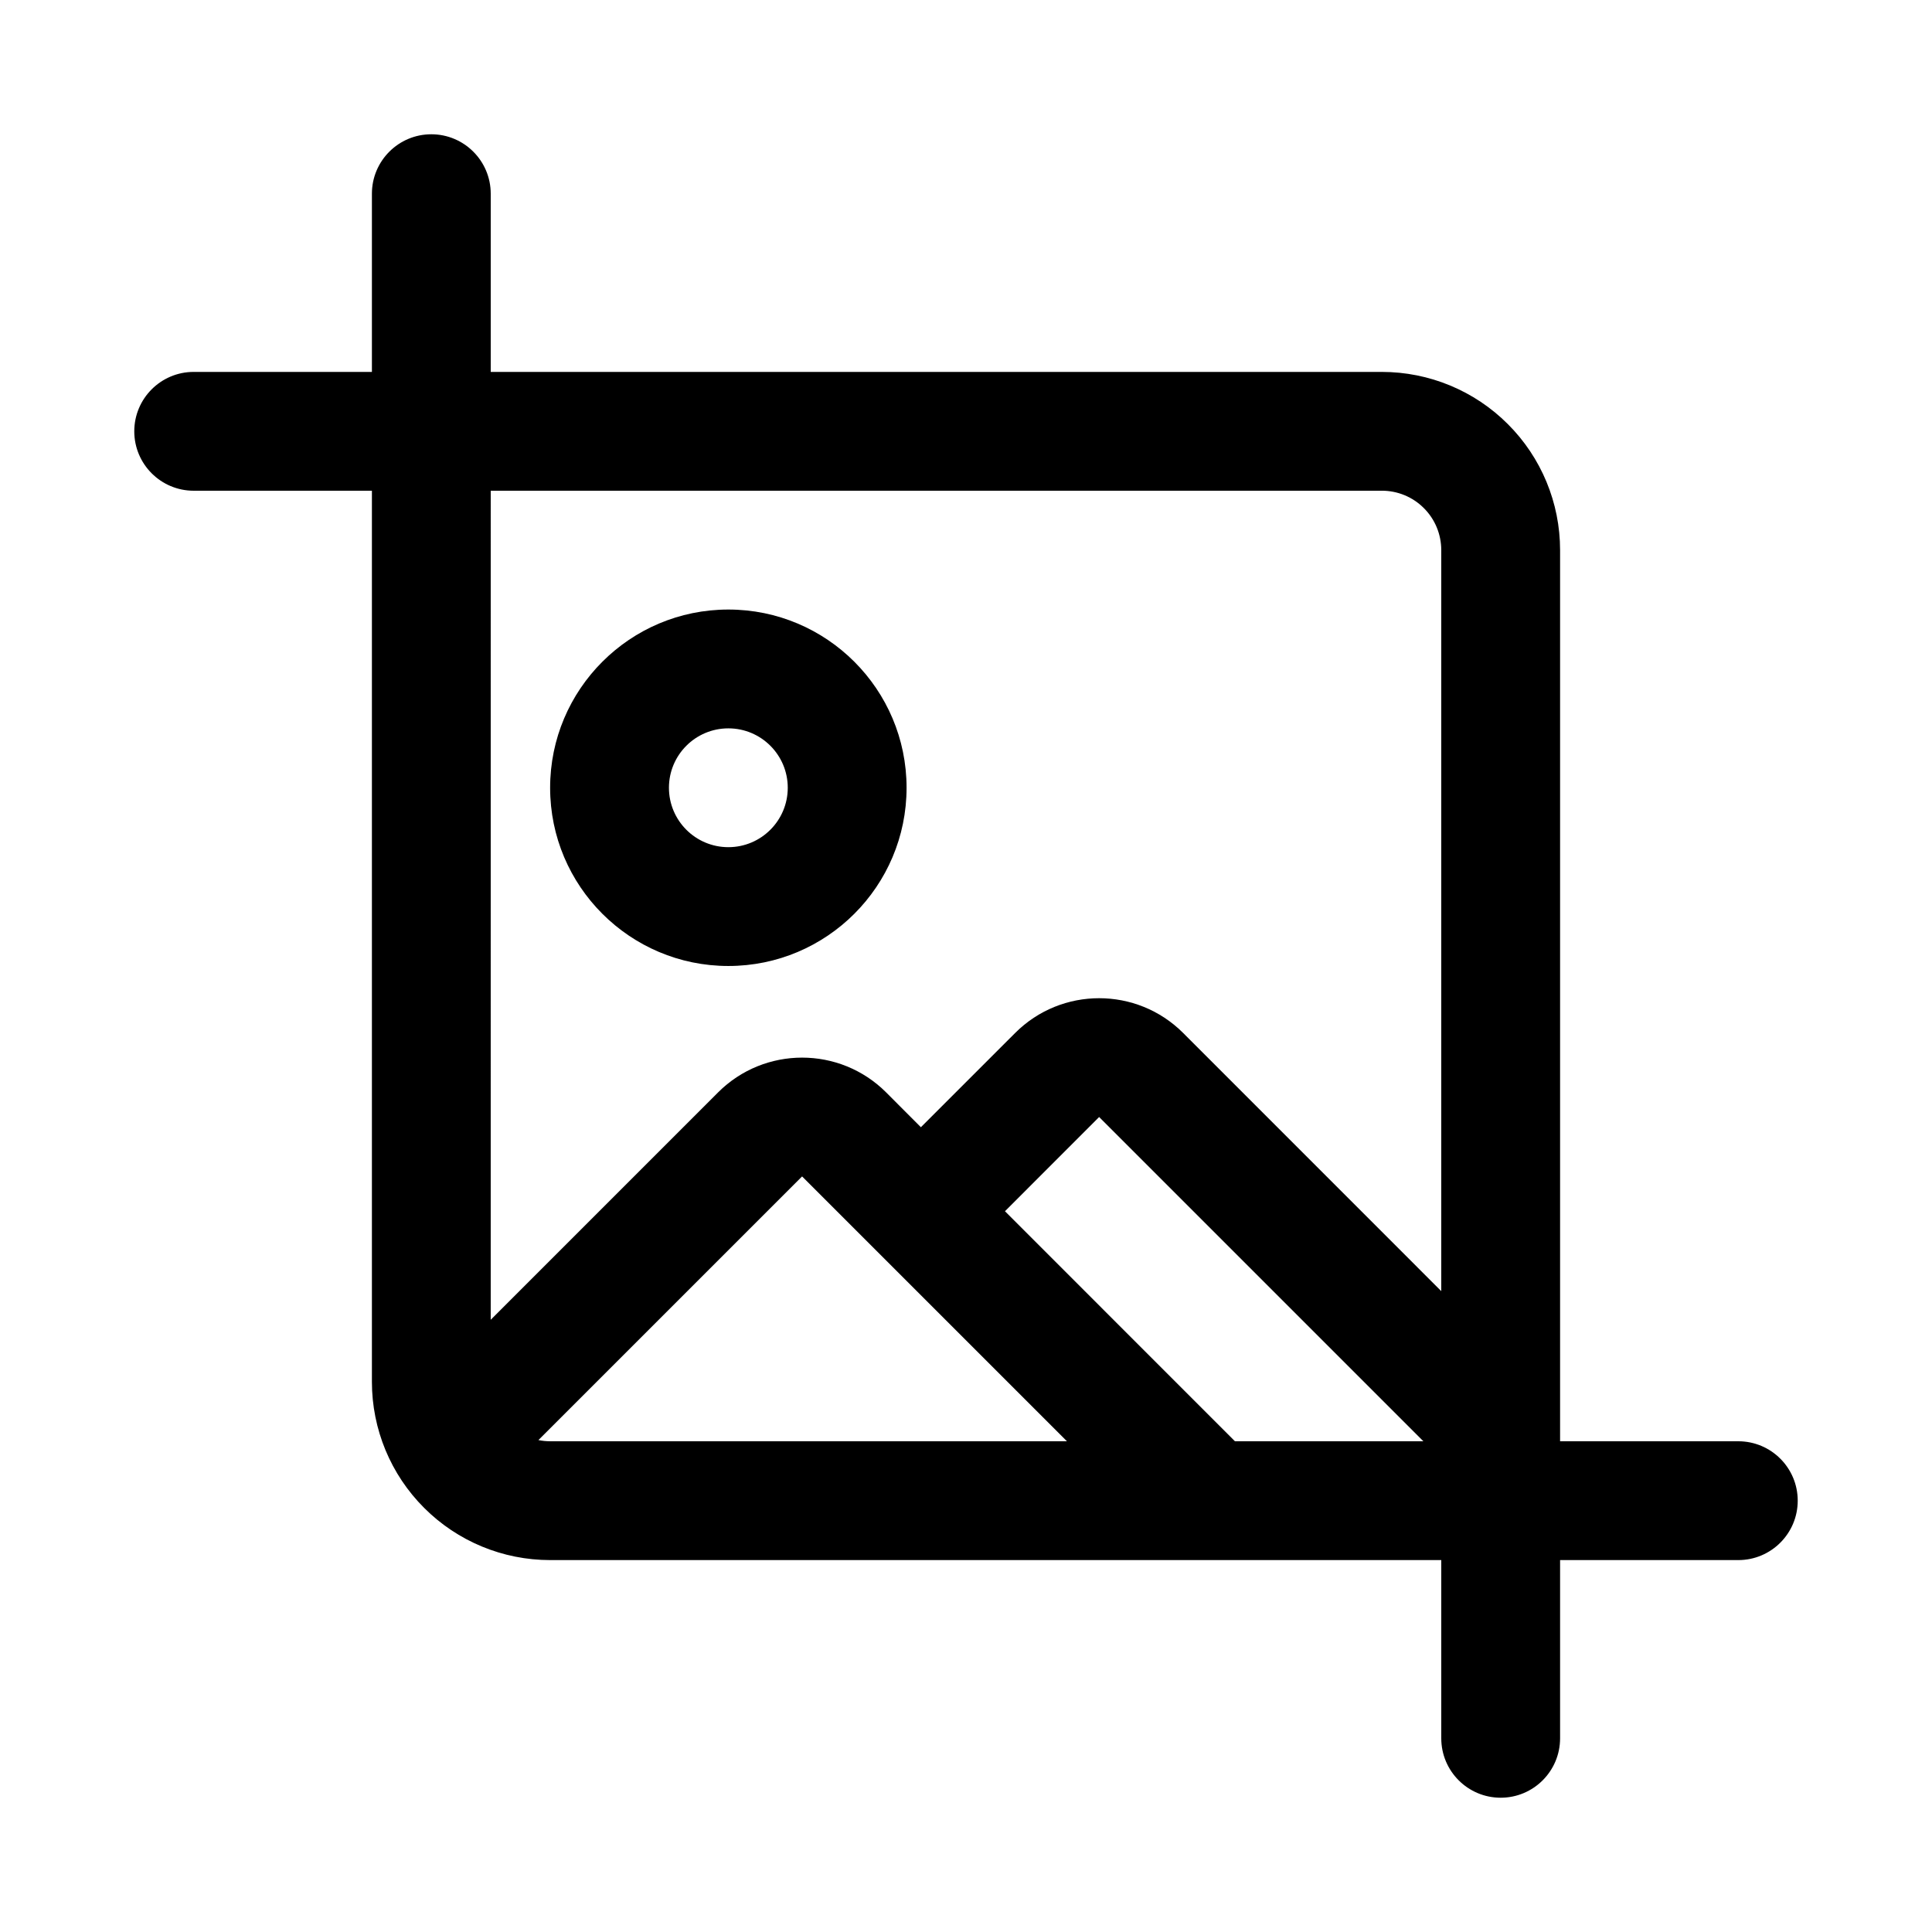 <?xml version="1.0" encoding="UTF-8"?>
<!-- Uploaded to: ICON Repo, www.svgrepo.com, Generator: ICON Repo Mixer Tools -->
<svg fill="#000000" width="800px" height="800px" version="1.1" viewBox="144 144 512 512" xmlns="http://www.w3.org/2000/svg">
 <path d="m242.56 242.56v-47.234c0-8.688 7.055-15.742 15.742-15.742 8.691 0 15.746 7.055 15.746 15.742v47.234h236.16c12.531 0 24.543 4.973 33.395 13.84 8.863 8.848 13.836 20.859 13.836 33.391v236.16h47.234c8.691 0 15.742 7.055 15.742 15.746 0 8.691-7.051 15.742-15.742 15.742h-47.234v47.234c0 8.691-7.051 15.742-15.742 15.742-8.691 0-15.746-7.051-15.746-15.742v-47.234h-236.16c-12.531 0-24.543-4.973-33.391-13.836-8.867-8.852-13.84-20.863-13.84-33.395v-236.16h-47.234c-8.688 0-15.742-7.055-15.742-15.746 0-8.688 7.055-15.742 15.742-15.742zm192.72 197.46-24.953 24.969 60.945 60.961h49.938zm-78.719 15.746-69.875 69.871c1.023 0.203 2.047 0.312 3.102 0.312h136.96zm-82.516 37.988 60.25-60.254c12.297-12.293 32.246-12.293 44.543 0l9.207 9.227 24.973-24.969c12.297-12.297 32.242-12.297 44.539 0l68.391 68.406v-196.38c0-4.172-1.652-8.188-4.613-11.129-2.941-2.961-6.957-4.613-11.129-4.613h-236.16zm62.977-188.22c-26.074 0-47.234 21.16-47.234 47.23 0 26.074 21.16 47.234 47.234 47.234 26.07 0 47.23-21.16 47.23-47.234 0-26.07-21.16-47.23-47.23-47.23zm0 31.488c8.691 0 15.742 7.051 15.742 15.742s-7.051 15.746-15.742 15.746c-8.691 0-15.746-7.055-15.746-15.746s7.055-15.742 15.746-15.742z" fill-rule="evenodd"/>
</svg>